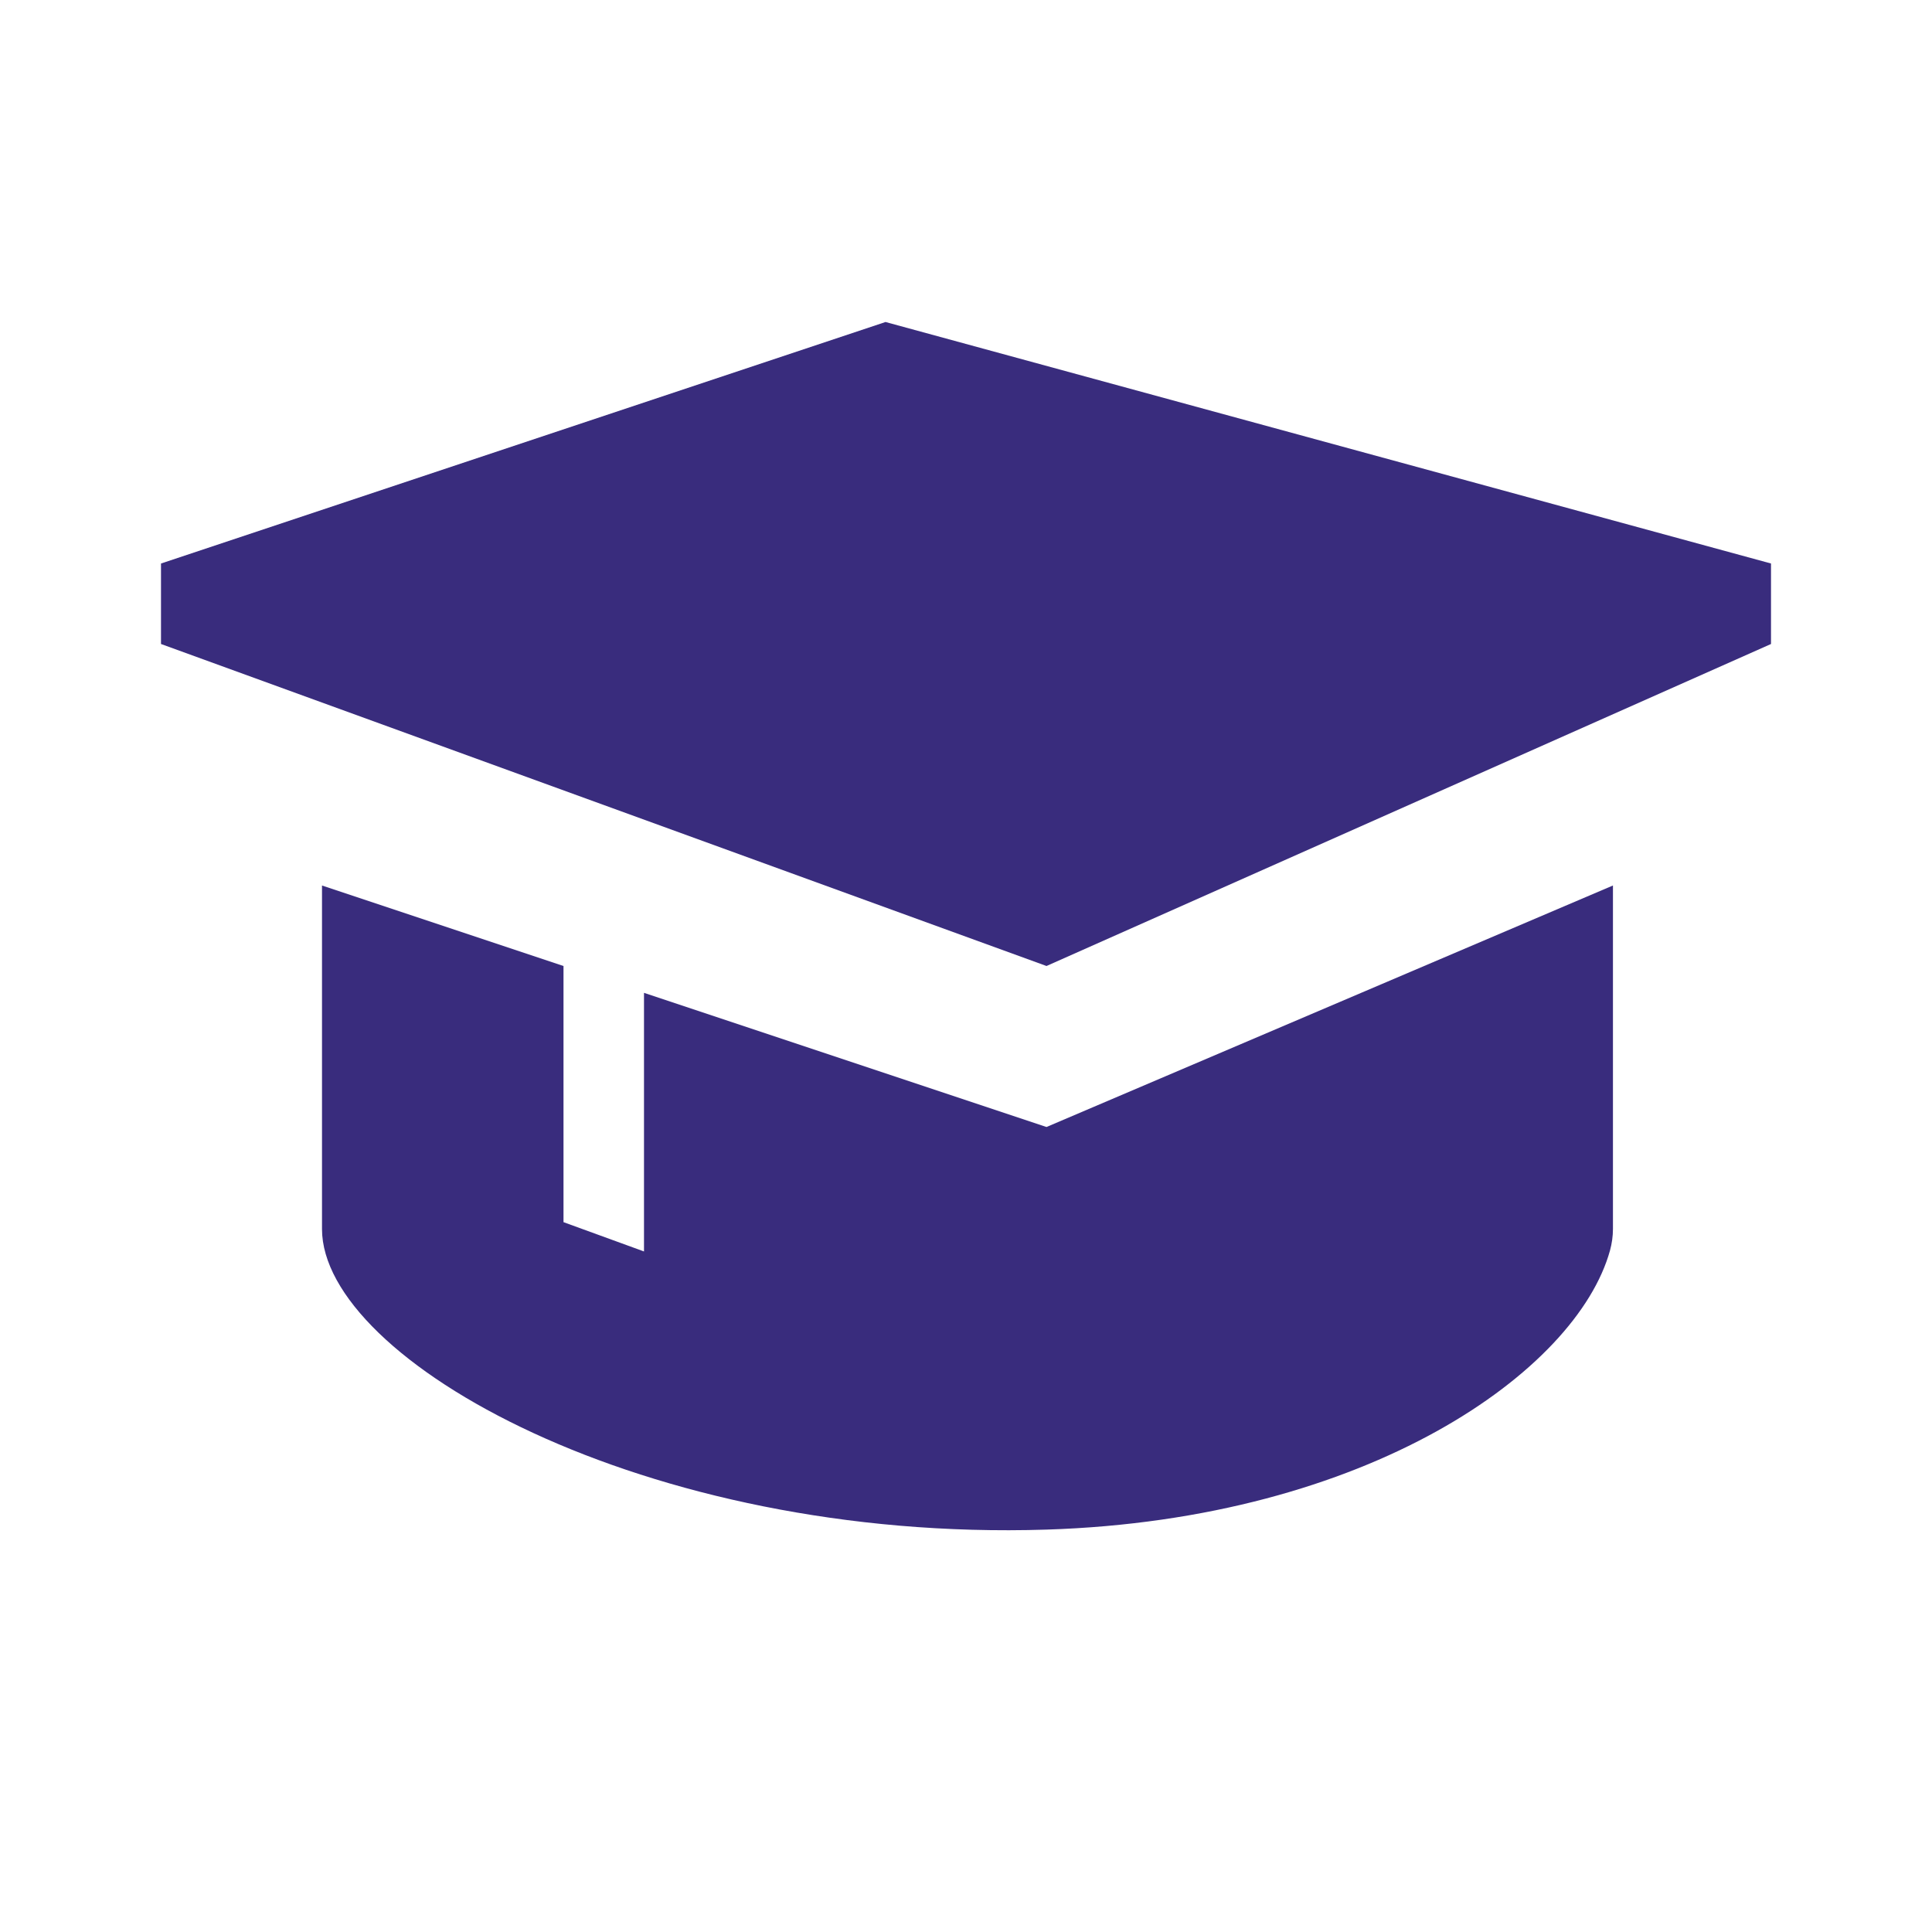 <svg width="36" height="36" viewBox="0 0 36 36" fill="none" xmlns="http://www.w3.org/2000/svg">
<path d="M3 10.5V12L19.5 18L33 12V10.5L16.5 6L3 10.5Z" fill="#392C7D"/>
<path d="M6 16.5V22.901C6 25.332 12.002 28.74 19.5 28.502C25.5 28.312 29.379 25.544 30 23.301C30.036 23.168 30.055 23.034 30.055 22.899V16.5L19.5 21L12 18.5V23.319L10.5 22.773V18L6 16.5Z" fill="#392C7D"/>
</svg>

